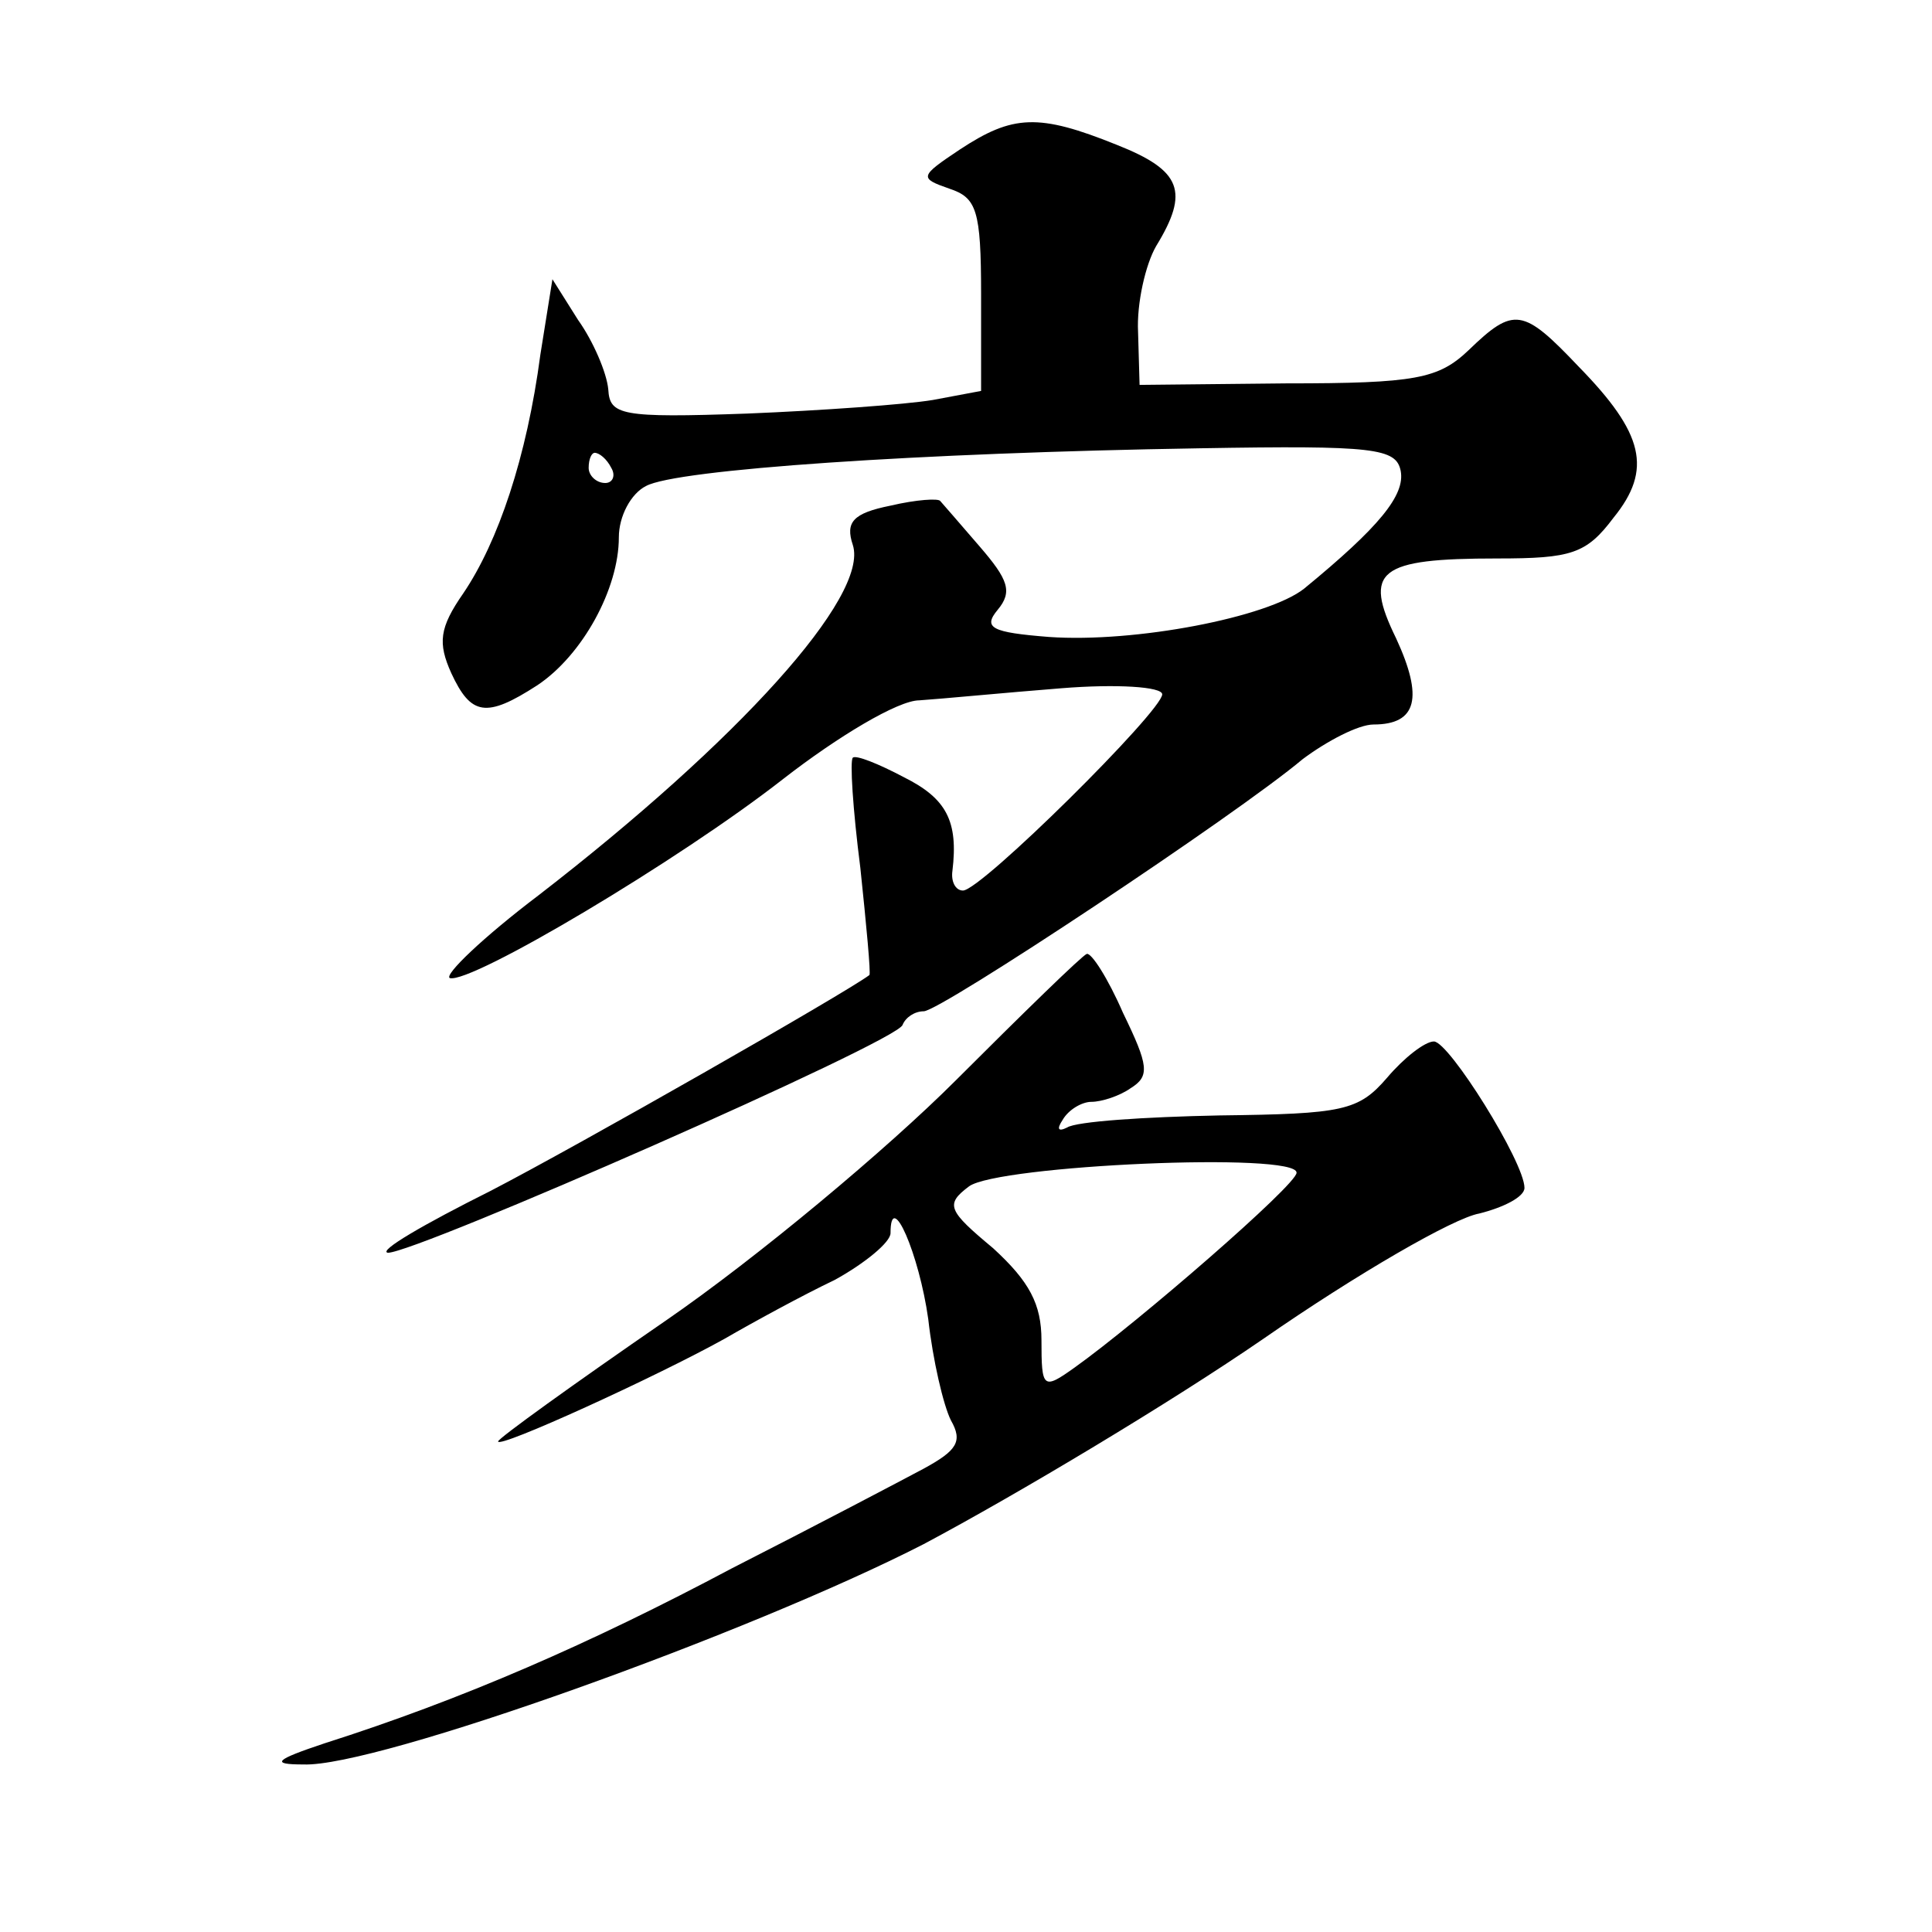 <?xml version="1.0" standalone="no"?>
<!DOCTYPE svg PUBLIC "-//W3C//DTD SVG 20010904//EN"
 "http://www.w3.org/TR/2001/REC-SVG-20010904/DTD/svg10.dtd">
<svg version="1.0" xmlns="http://www.w3.org/2000/svg"
 width="128pt" height="128pt" viewBox="0 0 128 128"
 preserveAspectRatio="xMidYMid meet">
<g transform="translate(0,128) scale(0.1,-0.1)"
fill="#0" stroke="none">
<path d="M636 1181 c-27 -18 -27 -19 -7 -26 18 -6 21 -14 21 -70 l0 -64 -32 -6
c-18 -3 -74 -7 -123 -9 -84 -3 -91 -1 -92 16 -1 11 -10 32 -20 46 l-17 27 -8 -50
c-9 -68 -28 -124 -51 -158 -16 -23 -17 -33 -8 -53 13 -28 23 -30 57 -8 30 20 54
64 54 98 0 14 8 29 18 34 20 11 181 22 367 25 116 2 130 0 133 -15 3 -16 -14 -37
-64 -78 -24 -19 -112 -36 -169 -32 -38 3 -44 6 -34 18 10 12 7 20 -12 42 -13 15
-25 29 -26 30 -1 2 -16 1 -33 -3 -25 -5 -30 -11 -25 -26 11 -34 -76 -130 -208 -232
-37 -28 -63 -53 -59 -55 14 -4 152 78 221 132 36 28 76 52 90 52 15 1 56 5 94 8
37 3 67 1 67 -4 0 -11 -120 -130 -132 -130 -5 0 -8 6 -7 13 4 33 -4 48 -32 62 -17
9 -32 15 -34 13 -2 -2 0 -34 5 -73 4 -38 7 -70 6 -71 -16 -12 -193 -113 -251 -143
-44 -22 -75 -40 -68 -41 19 0 338 140 341 151 2 5 8 9 14 9 11 0 207 130 251 167
16 12 37 23 47 23 29 0 33 18 15 57 -22 45 -12 53 67 53 49 0 59 3 77 27 26 32
20 56 -23 100 -37 39 -43 40 -73 11 -20 -19 -35 -22 -121 -22 l-97 -1 -1 35 c-1
19 5 45 12 57 22 36 17 50 -26 67 -52 21 -69 20 -104 -3z m-231 -211 c3 -5 1 -10
-4 -10 -6 0 -11 5 -11 10 0 6 2 10 4 10 3 0 8 -4 11 -10z M633 564 c-45 -45 -131
-117 -192 -159 -61 -42 -111 -78 -111 -80 0 -5 105 43 150 68 19 11 52 29 73 39
20 11 37 25 37 31 0 30 19 -14 25 -57 3 -27 10 -57 15 -67 8 -14 4 -20 -18 -32
-15 -8 -72 -38 -127 -66 -94 -50 -179 -87 -270 -116 -33 -11 -36 -14 -14 -14 48
-2 296 87 411 146 62 33 164 94 225 136 62 43 126 80 143 83 16 4 30 11 30 17 0
17 -50 97 -60 97 -6 0 -20 -11 -31 -24 -19 -22 -29 -24 -111 -25 -50 -1 -95 -4
-101 -8 -6 -3 -7 -1 -3 5 4 7 13 12 19 12 7 0 19 4 26 9 13 8 12 15 -5 50 -10 23
-21 40 -24 39 -3 -1 -42 -39 -87 -84z m226 -61 c0 -8 -105 -99 -147 -129 -21 -15
-22 -14 -22 18 0 24 -8 39 -32 61 -30 25 -32 29 -16 41 19 14 218 23 217 9z"/>
</g>
</svg>

